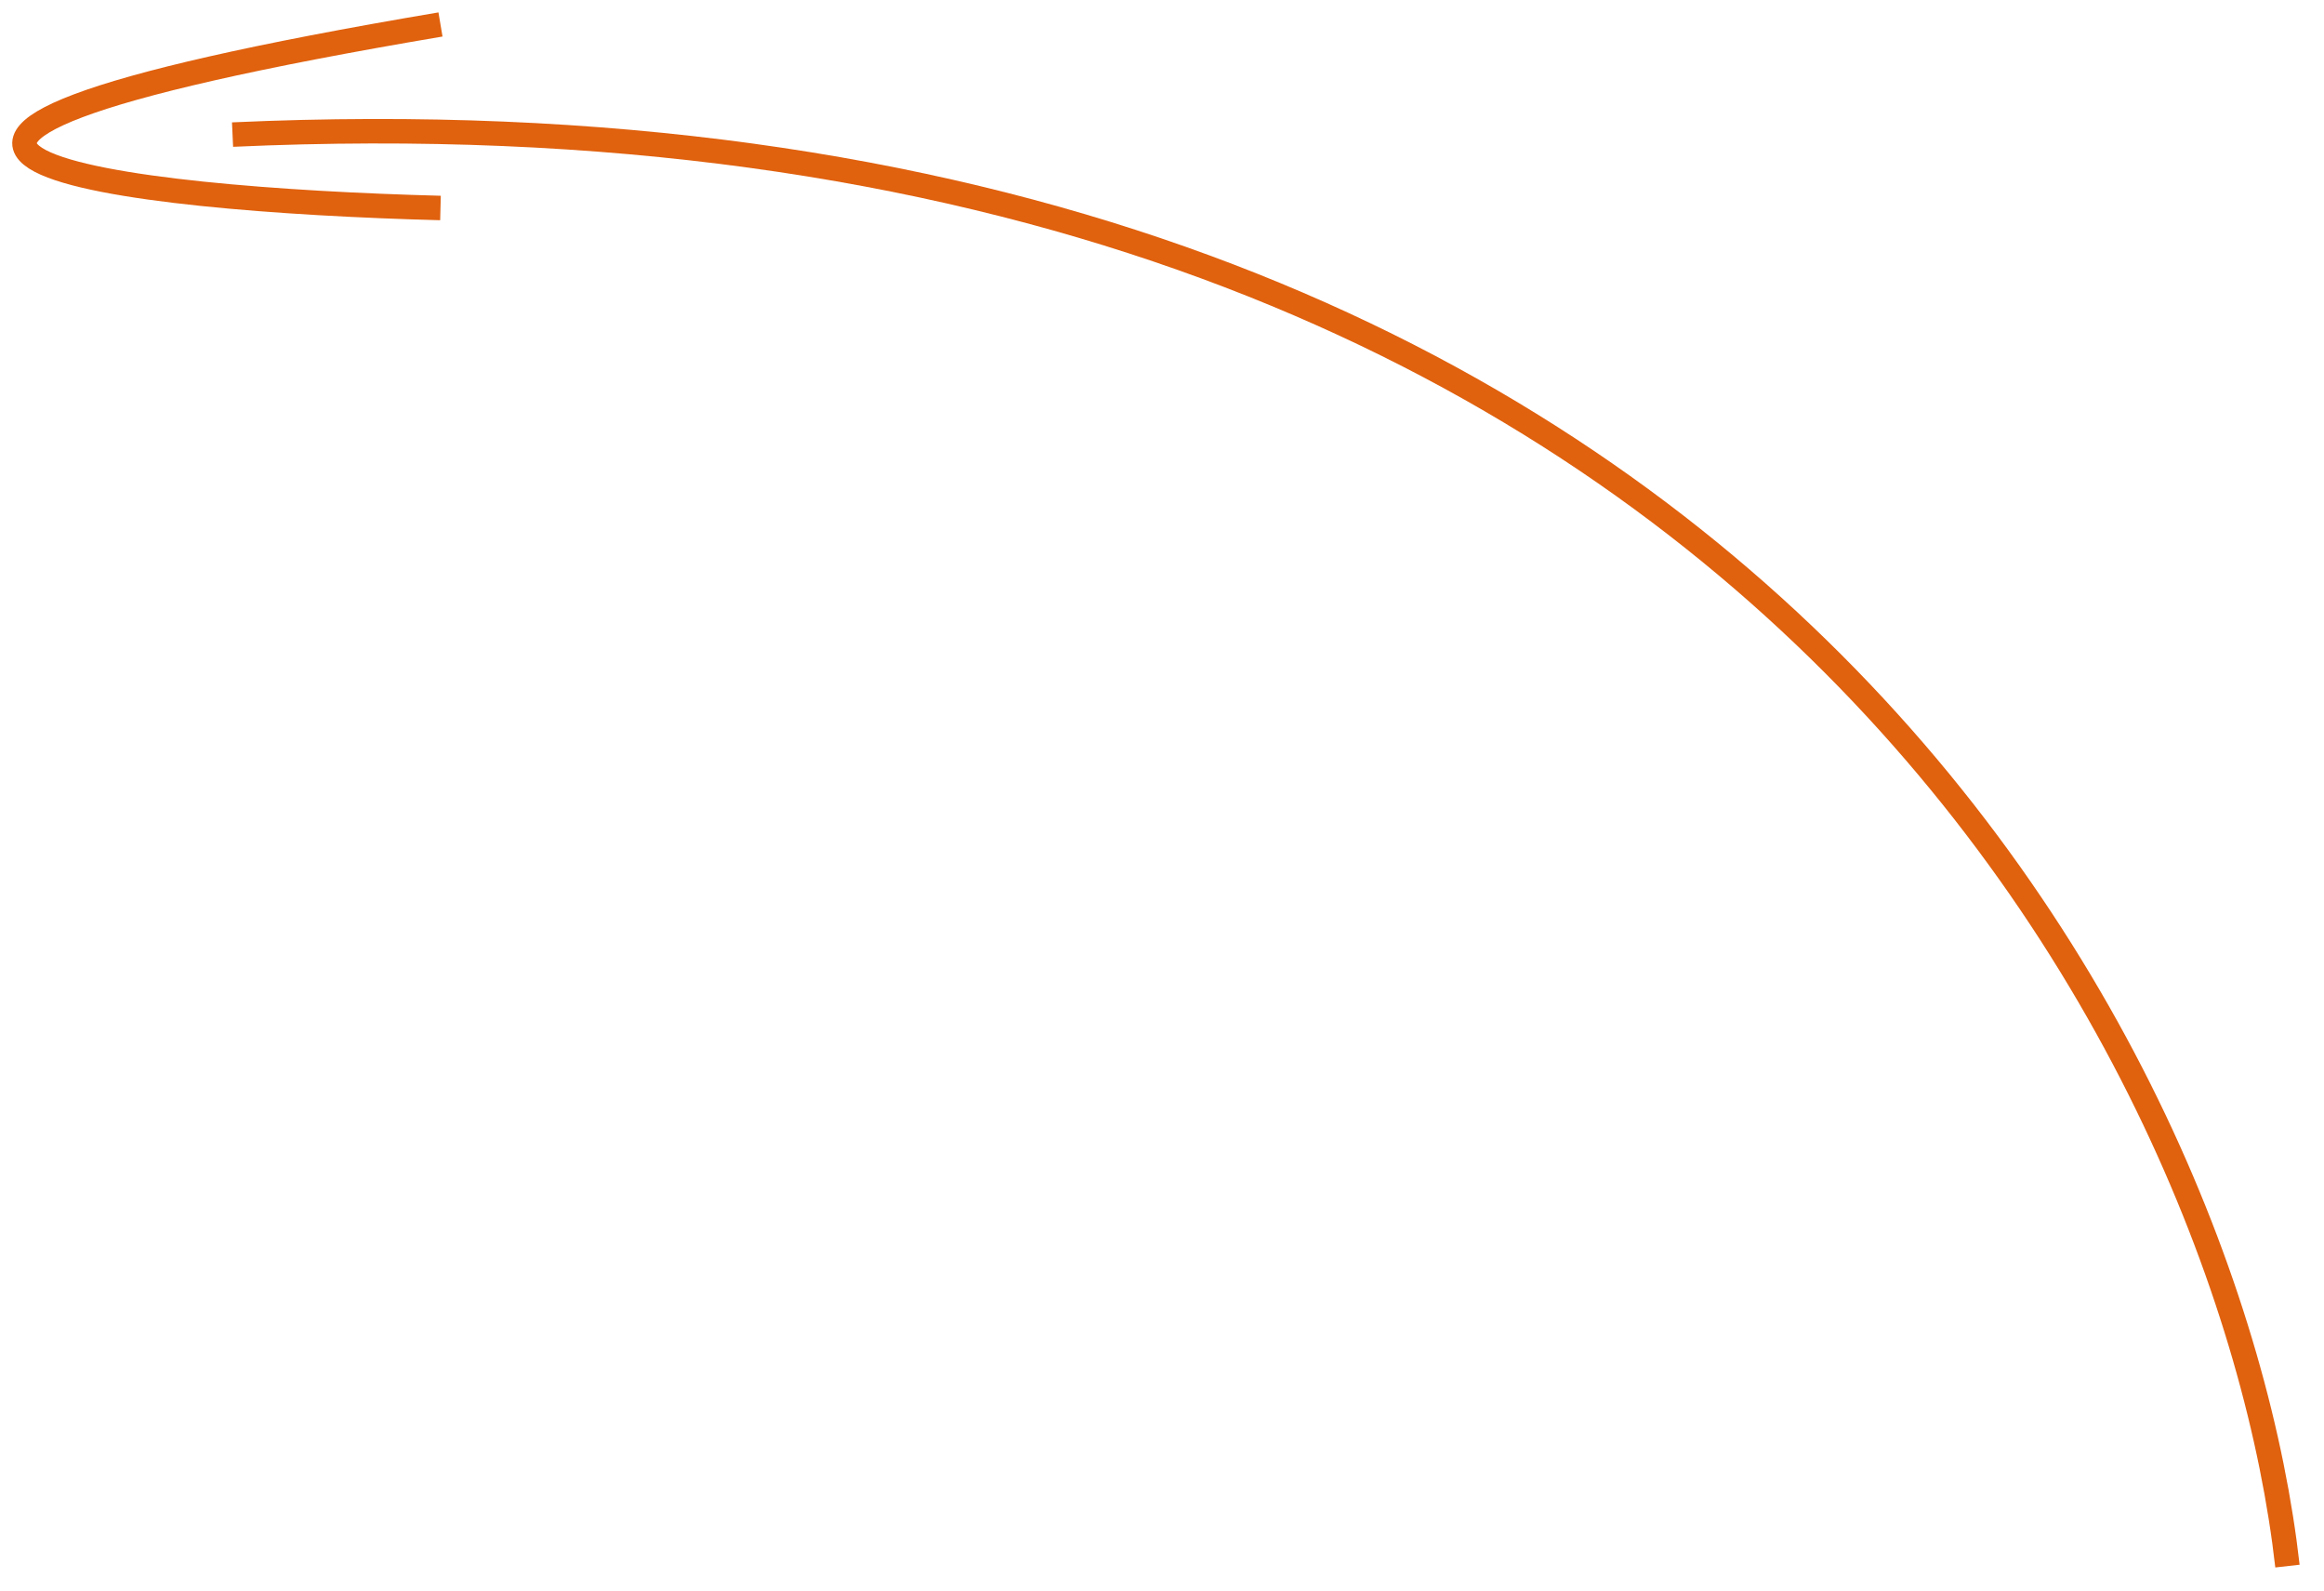 <?xml version="1.0" encoding="UTF-8"?> <svg xmlns="http://www.w3.org/2000/svg" width="95" height="65" viewBox="0 0 95 65" fill="none"> <path d="M93.506 64C91.173 43.333 71.106 2.7 9.506 5.5" stroke="#E0610E"></path> <path d="M18.006 8.5C5.173 8.167 -12.794 6.2 18.006 1" stroke="#E0610E"></path> </svg> 